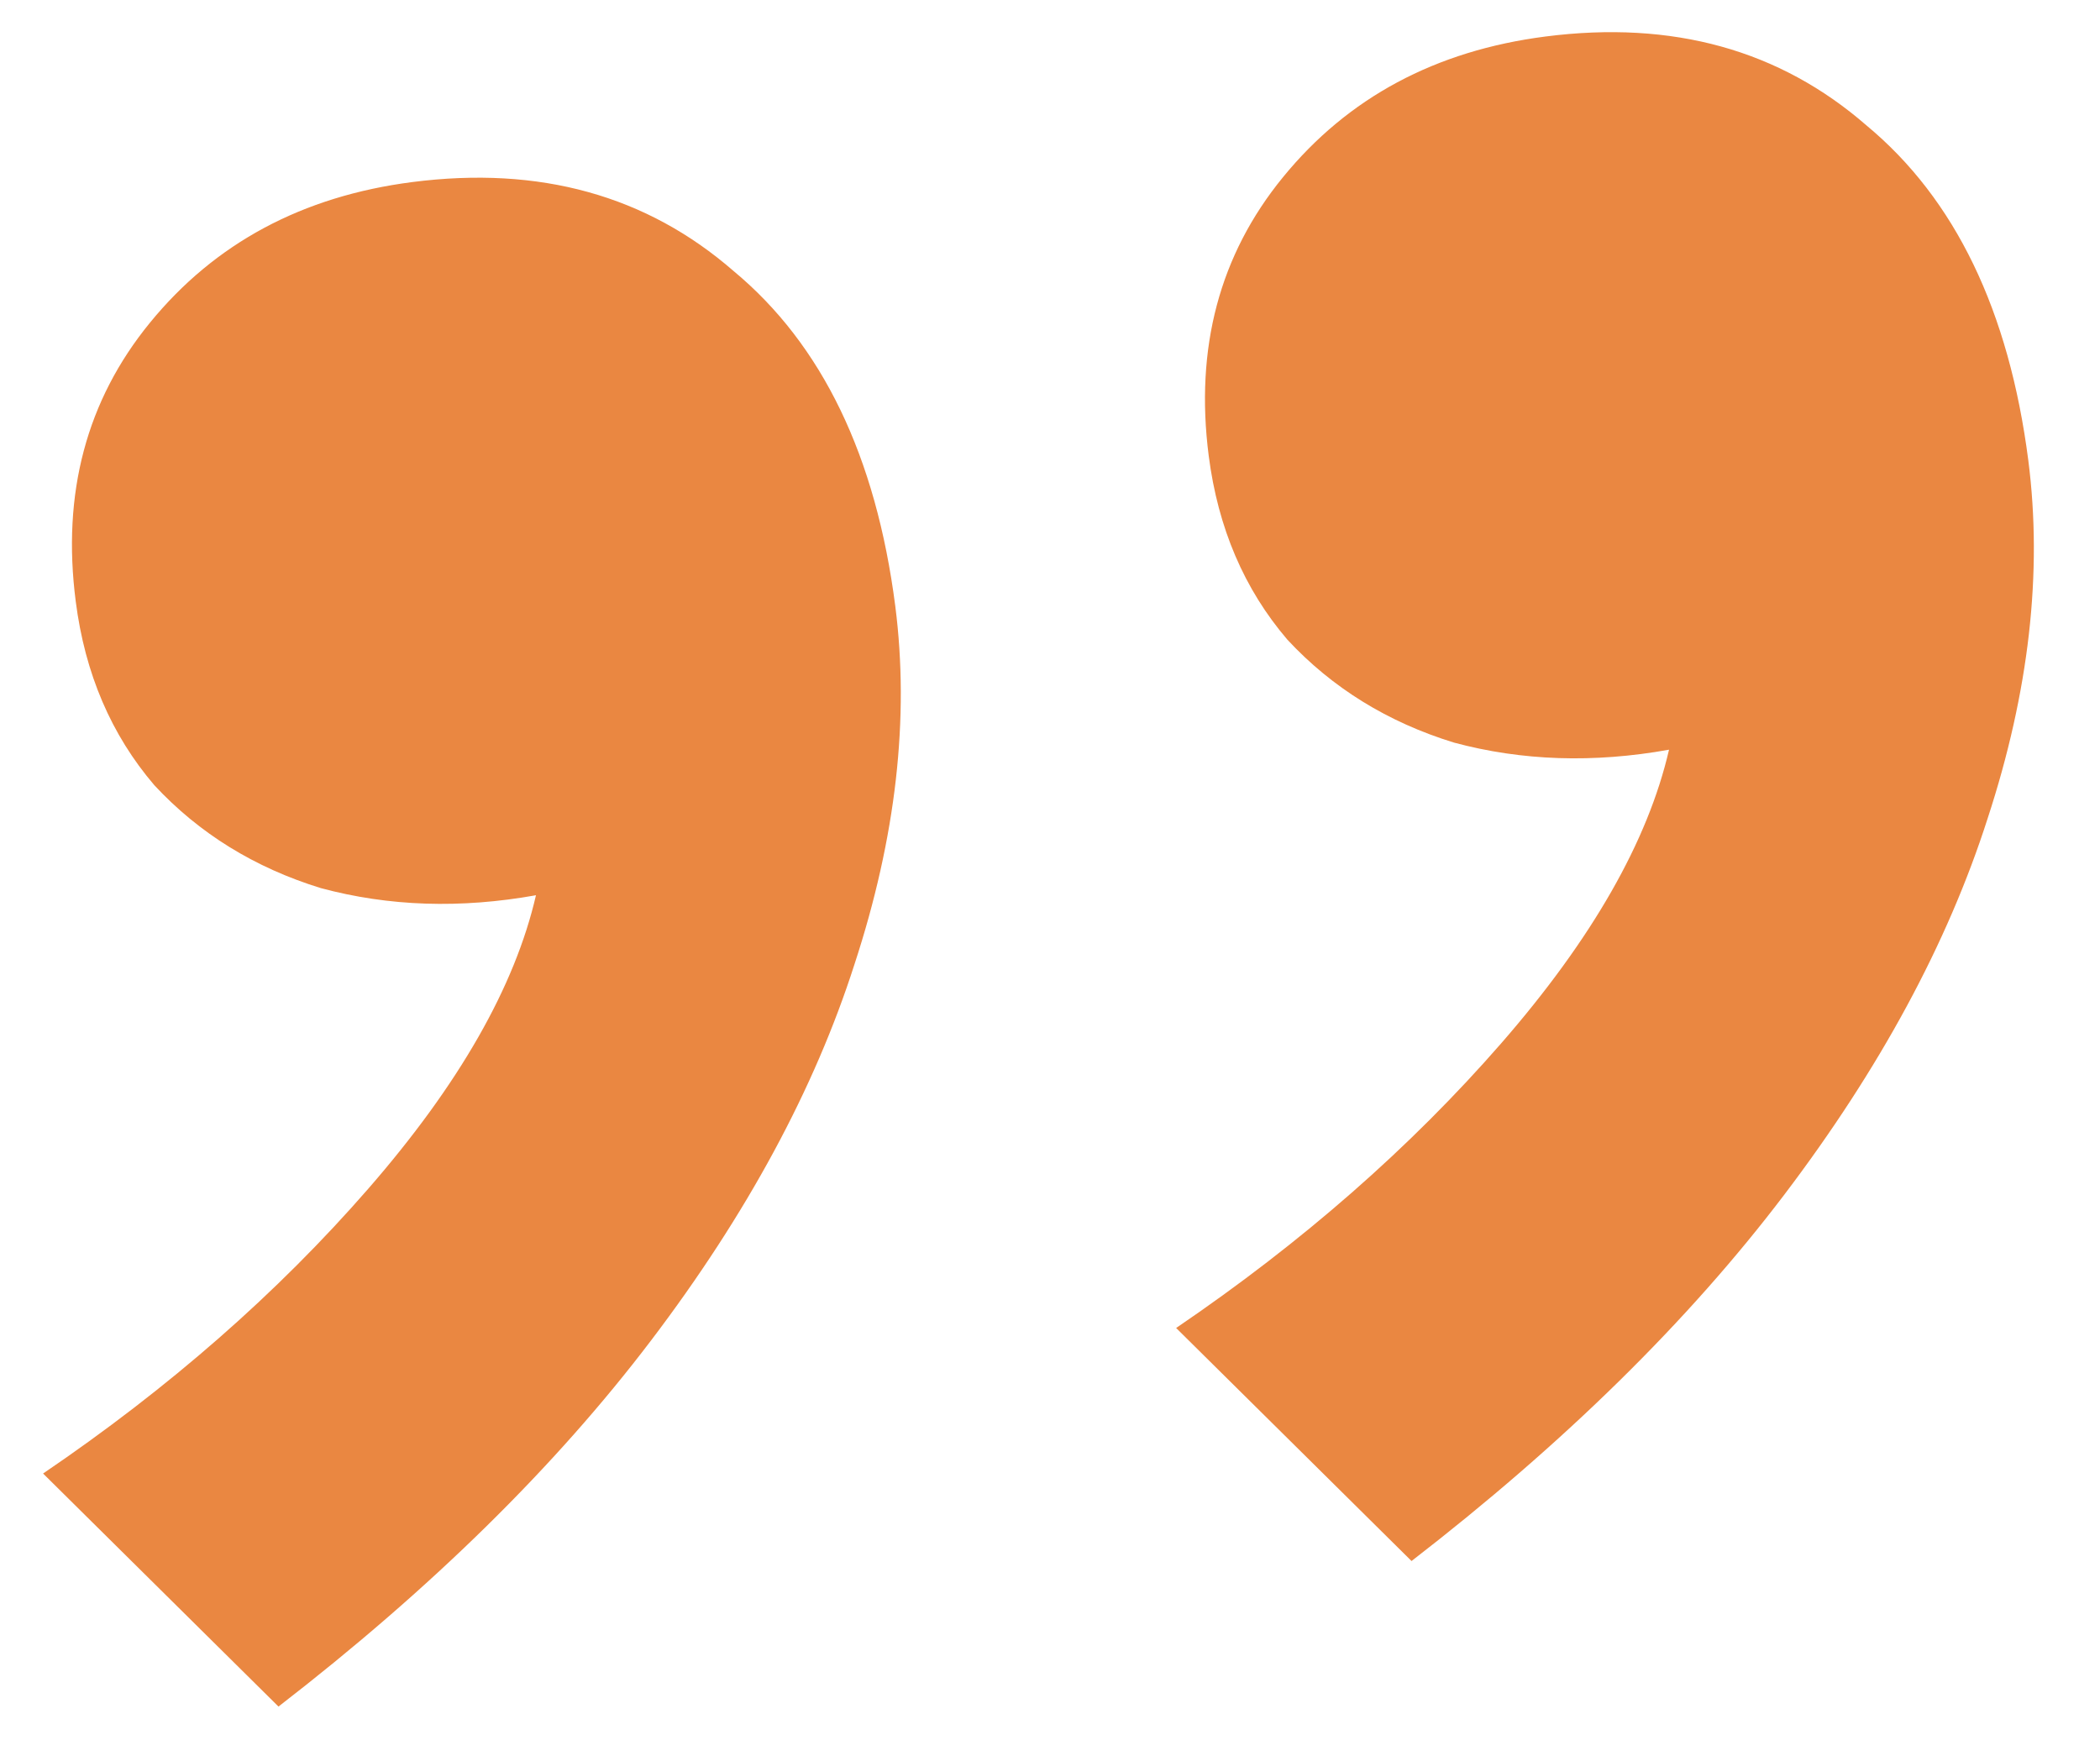 <?xml version="1.0" encoding="UTF-8"?> <svg xmlns="http://www.w3.org/2000/svg" width="31" height="26" viewBox="0 0 31 26" fill="none"><path d="M4.111 25.199L0.636 21.758C2.496 20.494 4.096 19.092 5.436 17.553C6.776 16.014 7.601 14.569 7.912 13.219C6.798 13.419 5.74 13.384 4.737 13.114C3.759 12.813 2.939 12.306 2.278 11.594C1.641 10.849 1.254 9.945 1.118 8.88C0.912 7.284 1.277 5.912 2.212 4.767C3.172 3.59 4.464 2.897 6.089 2.688C7.966 2.447 9.546 2.885 10.829 4.002C12.136 5.087 12.931 6.736 13.216 8.949C13.428 10.602 13.227 12.365 12.614 14.238C12.024 16.08 11.024 17.931 9.611 19.793C8.198 21.655 6.365 23.457 4.111 25.199ZM20.837 23.05L17.362 19.609C19.221 18.345 20.821 16.943 22.162 15.404C23.502 13.865 24.327 12.42 24.638 11.07C23.524 11.27 22.466 11.235 21.463 10.965C20.485 10.664 19.665 10.157 19.004 9.445C18.367 8.7 17.98 7.796 17.843 6.731C17.638 5.135 18.003 3.763 18.938 2.618C19.898 1.441 21.19 0.748 22.815 0.539C24.692 0.298 26.272 0.736 27.554 1.853C28.861 2.938 29.657 4.587 29.942 6.8C30.154 8.453 29.953 10.216 29.34 12.089C28.75 13.931 27.749 15.782 26.337 17.644C24.924 19.506 23.091 21.308 20.837 23.05Z" fill="#EA8741"></path></svg> 